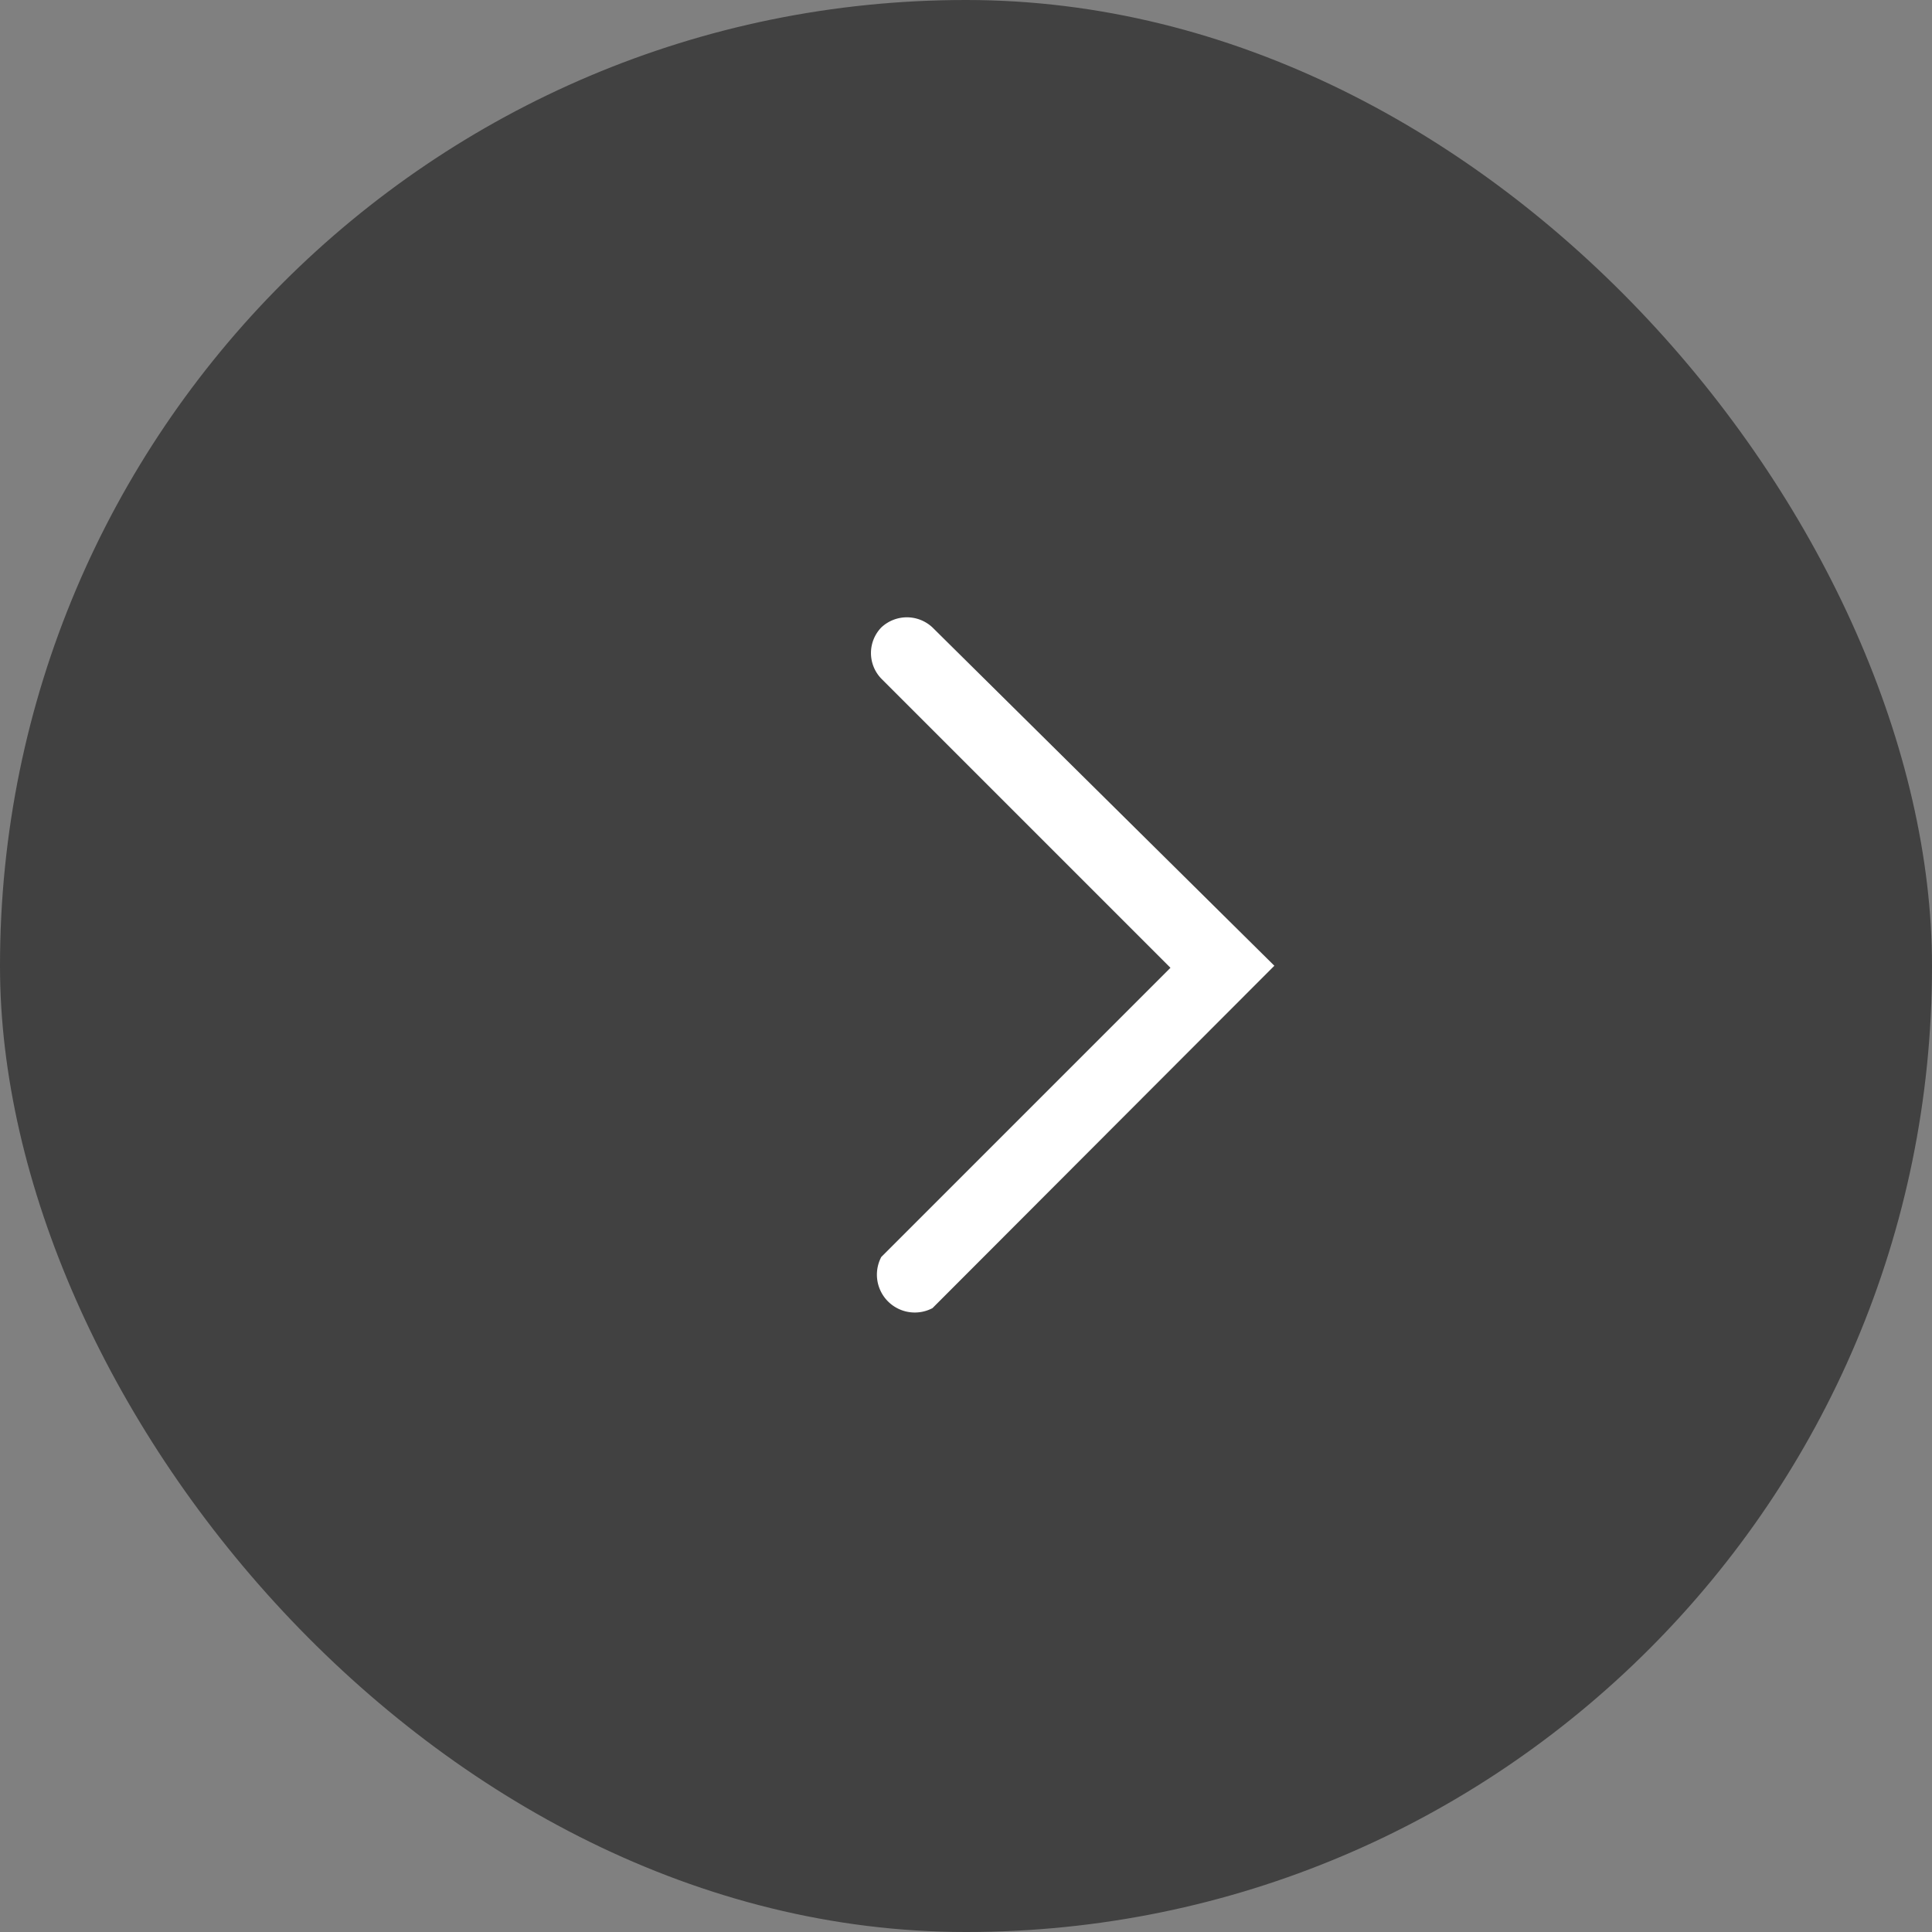 <svg xmlns="http://www.w3.org/2000/svg" viewBox="0 0 37.75 37.75"><rect x="0" y="0" width="37.75" height="37.75" fill="#808080" stroke="none"/><defs><style>.cls-1{fill:#414141;}.cls-2{fill:#fff;}</style></defs><g id="Layer_2" data-name="Layer 2"><g id="ΦΙΛΤΡΑ"><rect class="cls-1" width="37.75" height="37.75" rx="18.87"/><path class="cls-2" d="M24.9,18.87l-6.68,6.69a.74.74,0,0,1-1-1l5.65-5.65-5.65-5.65a.72.72,0,0,1,0-1,.73.73,0,0,1,1,0Z"/></g></g></svg>